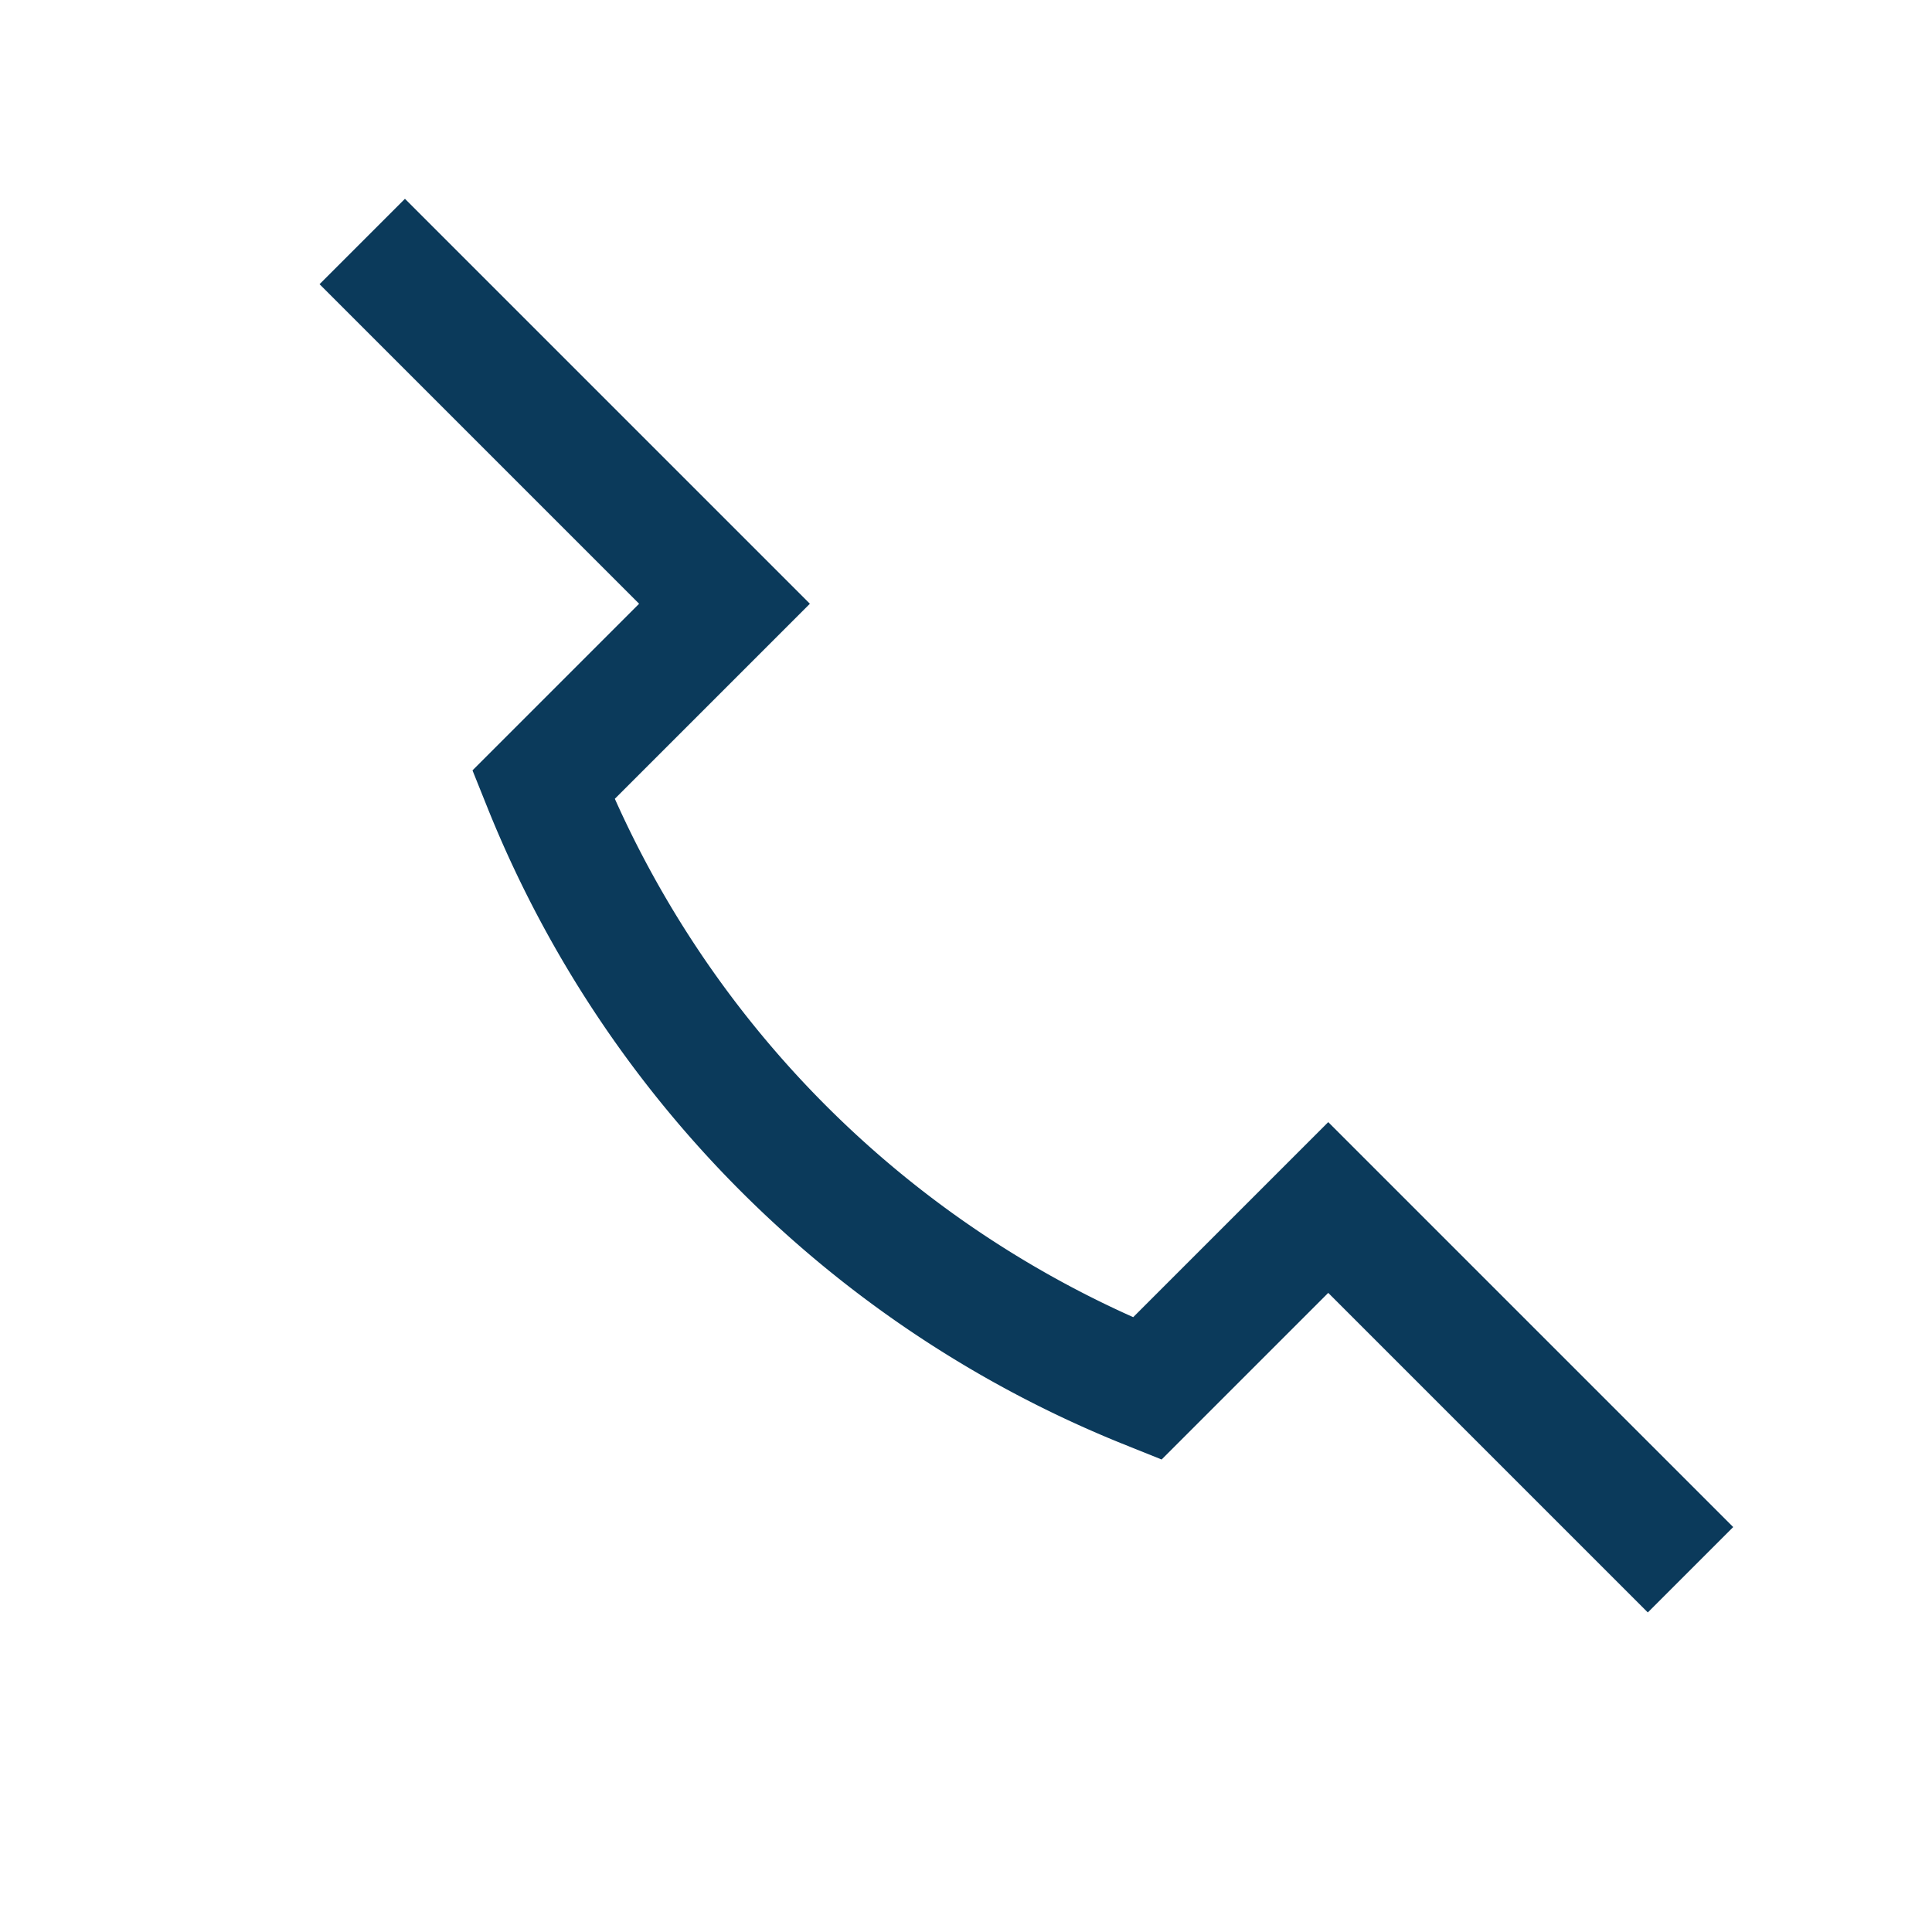 <?xml version="1.0" encoding="UTF-8"?>
<svg xmlns="http://www.w3.org/2000/svg" width="32" height="32" viewBox="0 0 32 32"><path d="M6 4l6 6-3 3a18 18 0 0 0 10 10l3-3 6 6" fill="none" stroke="#0B3A5B" stroke-width="2"/></svg>